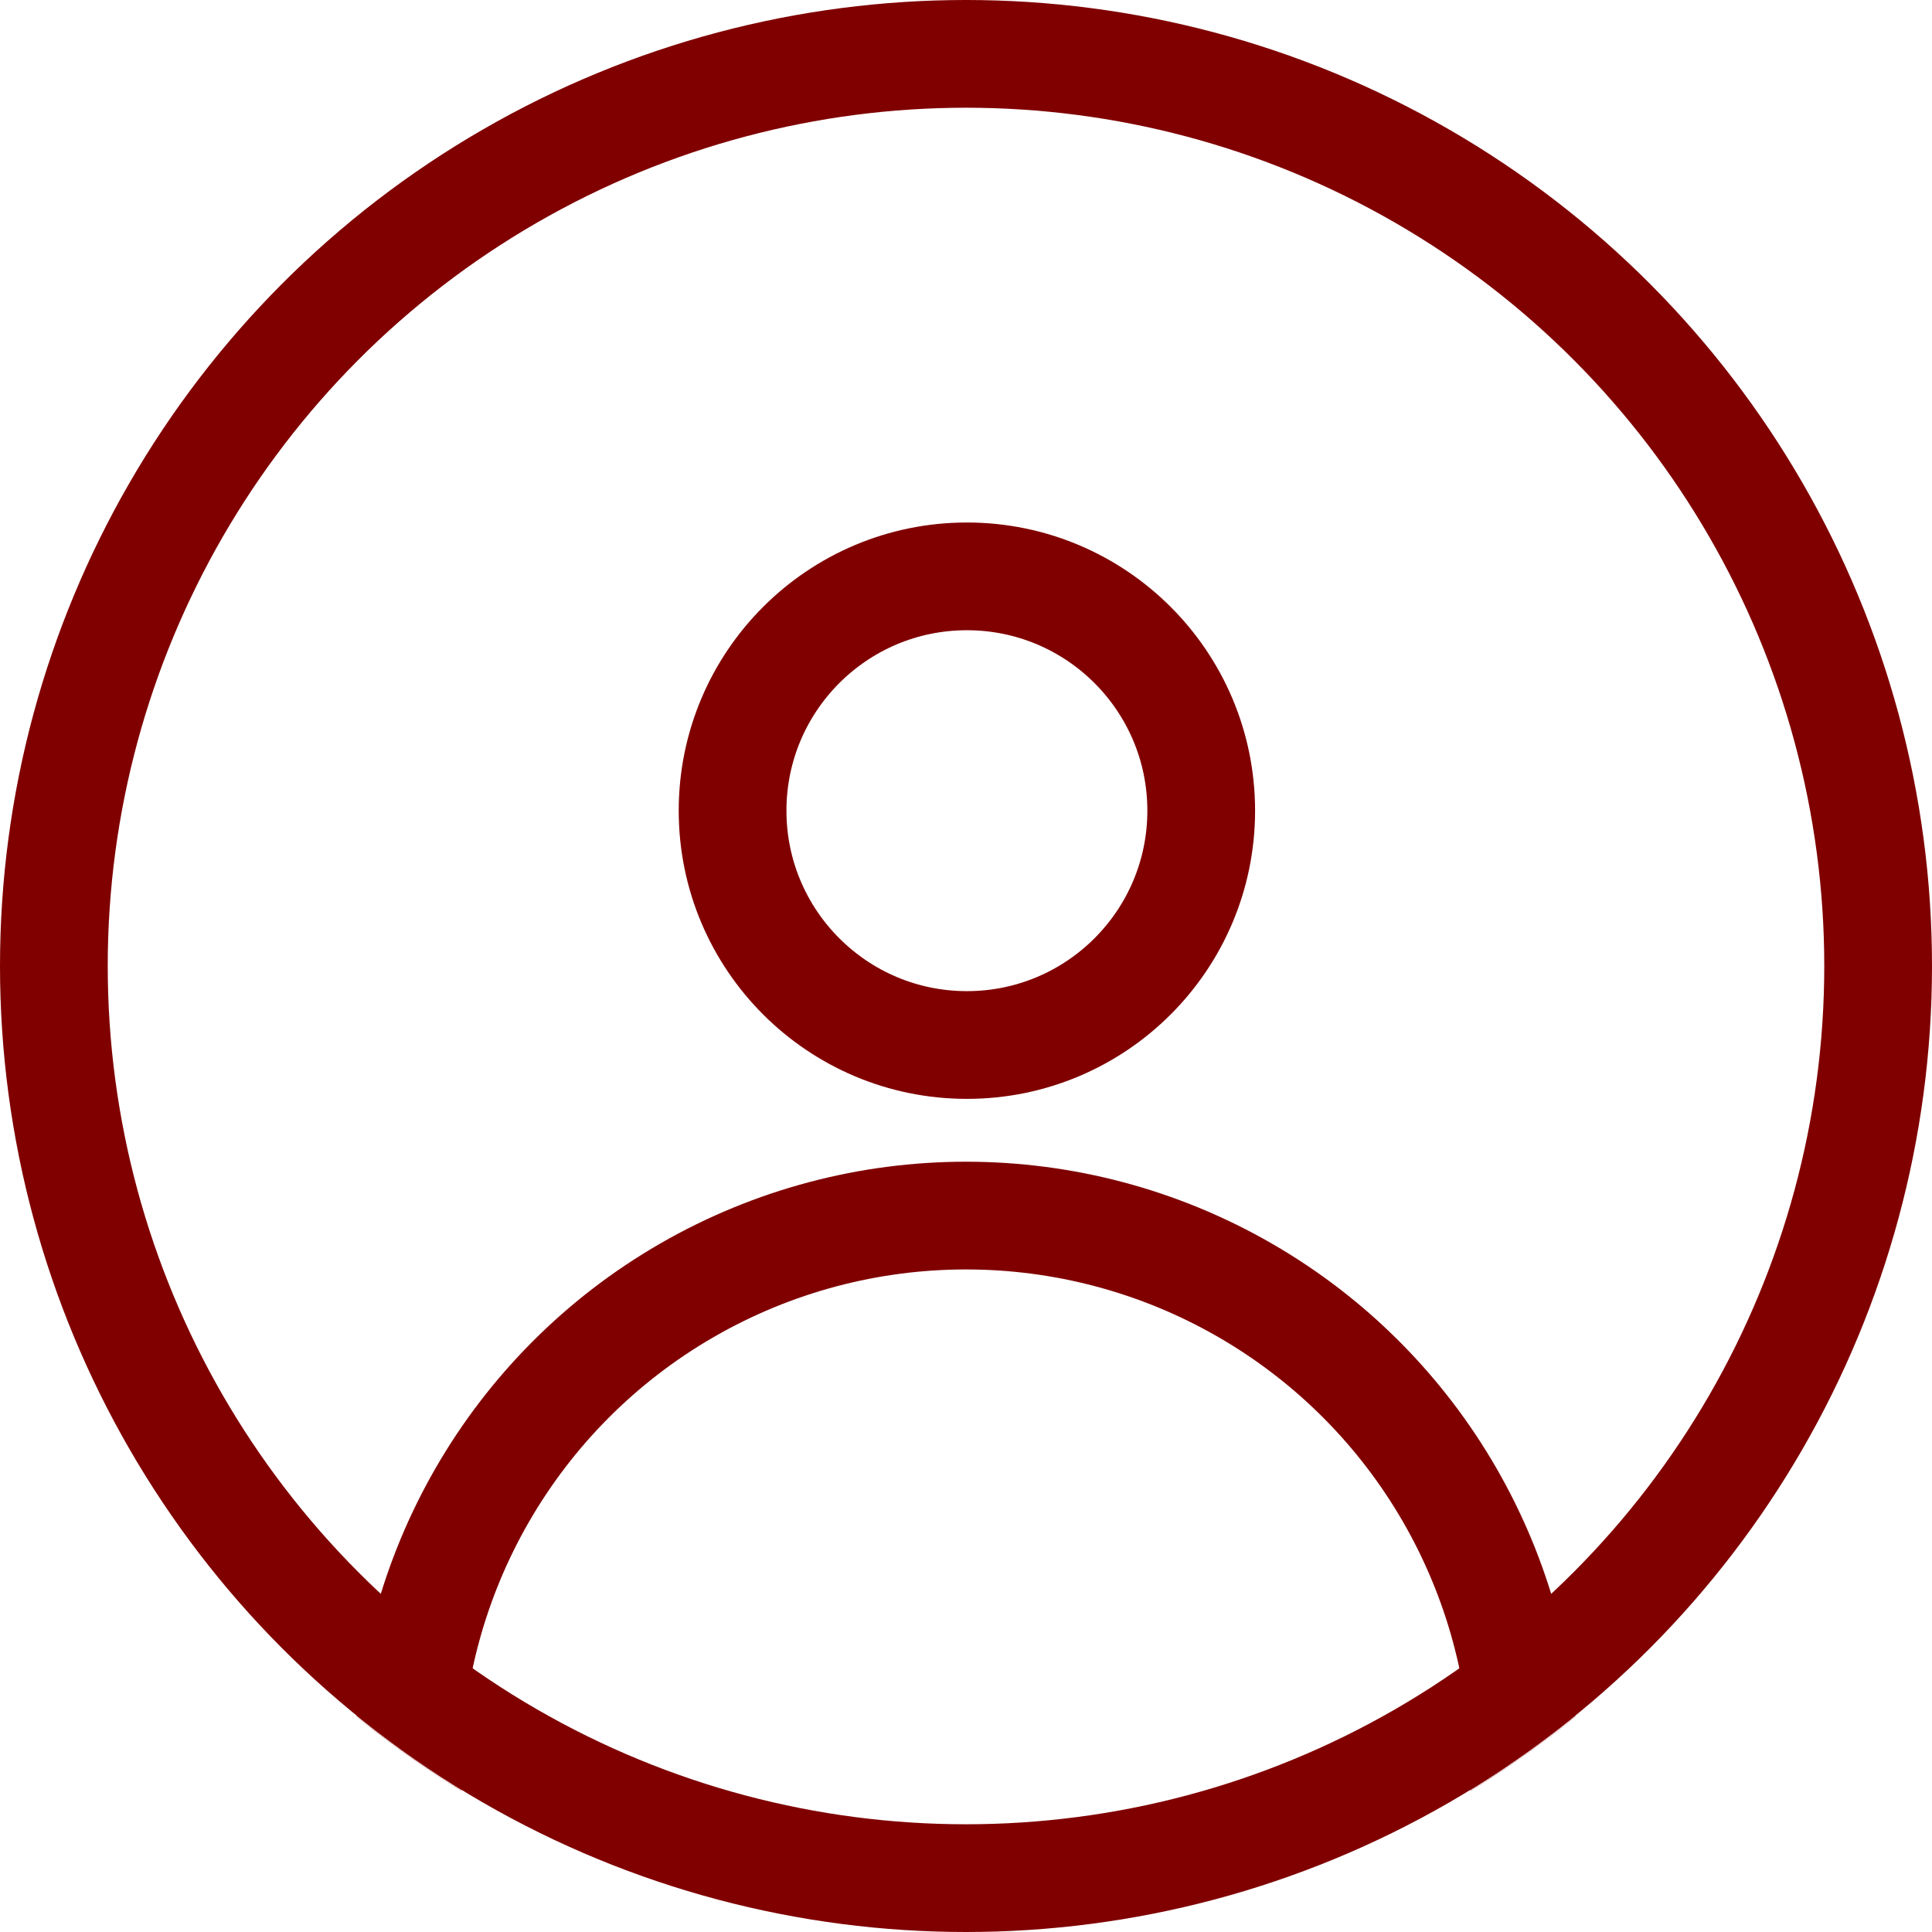<?xml version="1.0" encoding="UTF-8"?> <svg xmlns="http://www.w3.org/2000/svg" width="1076" height="1076" viewBox="0 0 1076 1076" fill="none"><circle cx="538" cy="538" r="508" stroke="#800000" stroke-width="60"></circle><mask id="mask0_13_178" style="mask-type:alpha" maskUnits="userSpaceOnUse" x="0" y="0" width="1076" height="1076"><circle cx="538" cy="538" r="538" fill="#D9D9D9"></circle></mask><g mask="url(#mask0_13_178)"><circle cx="538" cy="988" r="311" stroke="#800000" stroke-width="60"></circle><circle cx="538.5" cy="451.5" r="130.5" stroke="#800000" stroke-width="60"></circle></g></svg> 